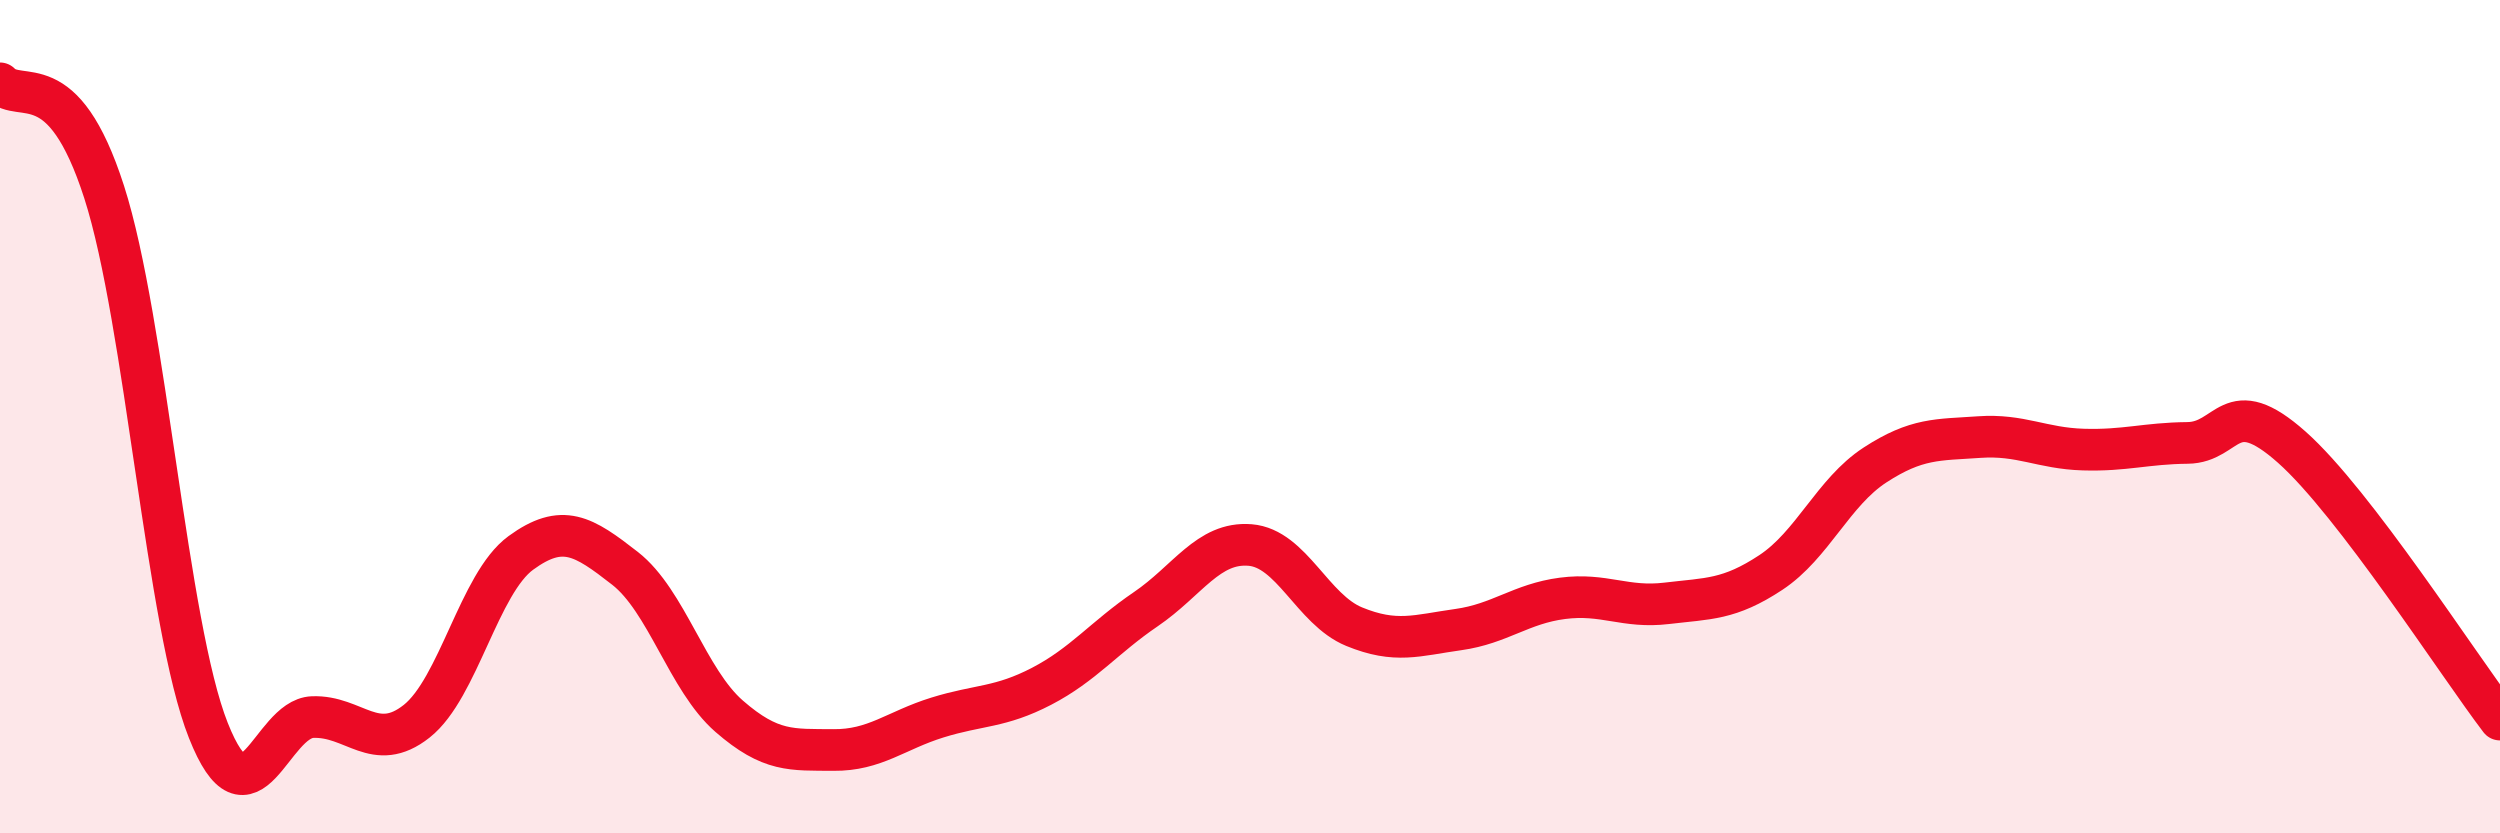 
    <svg width="60" height="20" viewBox="0 0 60 20" xmlns="http://www.w3.org/2000/svg">
      <path
        d="M 0,2 C 0.5,2.52 1.5,1.5 2.5,4.61 C 3.5,7.72 4,15.01 5,17.53 C 6,20.05 6.5,17.25 7.5,17.21 C 8.5,17.17 9,18.1 10,17.31 C 11,16.52 11.5,14 12.5,13.27 C 13.5,12.54 14,12.86 15,13.64 C 16,14.42 16.5,16.32 17.5,17.19 C 18.5,18.06 19,17.99 20,18 C 21,18.01 21.5,17.53 22.5,17.22 C 23.5,16.91 24,16.99 25,16.47 C 26,15.95 26.5,15.3 27.5,14.62 C 28.5,13.94 29,13 30,13.08 C 31,13.16 31.5,14.63 32.5,15.04 C 33.5,15.45 34,15.25 35,15.11 C 36,14.97 36.5,14.49 37.5,14.36 C 38.5,14.23 39,14.6 40,14.48 C 41,14.36 41.5,14.4 42.5,13.74 C 43.5,13.08 44,11.81 45,11.16 C 46,10.51 46.5,10.56 47.5,10.49 C 48.5,10.42 49,10.76 50,10.79 C 51,10.82 51.5,10.64 52.5,10.63 C 53.5,10.62 53.5,9.4 55,10.73 C 56.5,12.06 59,15.96 60,17.27L60 20L0 20Z"
        fill="#EB0A25"
        opacity="0.1"
        stroke-linecap="round"
        stroke-linejoin="round"
      />
      <path
        d="M 0,2 C 0.5,2.52 1.5,1.5 2.5,4.61 C 3.5,7.72 4,15.01 5,17.53 C 6,20.05 6.5,17.25 7.5,17.21 C 8.5,17.17 9,18.1 10,17.31 C 11,16.52 11.5,14 12.5,13.27 C 13.5,12.54 14,12.86 15,13.64 C 16,14.42 16.5,16.32 17.5,17.19 C 18.5,18.06 19,17.99 20,18 C 21,18.01 21.5,17.53 22.5,17.22 C 23.5,16.91 24,16.99 25,16.47 C 26,15.95 26.5,15.3 27.5,14.62 C 28.5,13.94 29,13 30,13.08 C 31,13.16 31.5,14.63 32.5,15.04 C 33.5,15.45 34,15.25 35,15.11 C 36,14.97 36.5,14.49 37.5,14.36 C 38.5,14.23 39,14.6 40,14.48 C 41,14.36 41.5,14.4 42.5,13.74 C 43.5,13.08 44,11.81 45,11.16 C 46,10.51 46.5,10.56 47.5,10.49 C 48.5,10.42 49,10.76 50,10.79 C 51,10.82 51.5,10.64 52.5,10.63 C 53.5,10.62 53.5,9.4 55,10.73 C 56.5,12.06 59,15.96 60,17.27"
        stroke="#EB0A25"
        stroke-width="1"
        fill="none"
        stroke-linecap="round"
        stroke-linejoin="round"
      />
    </svg>
  